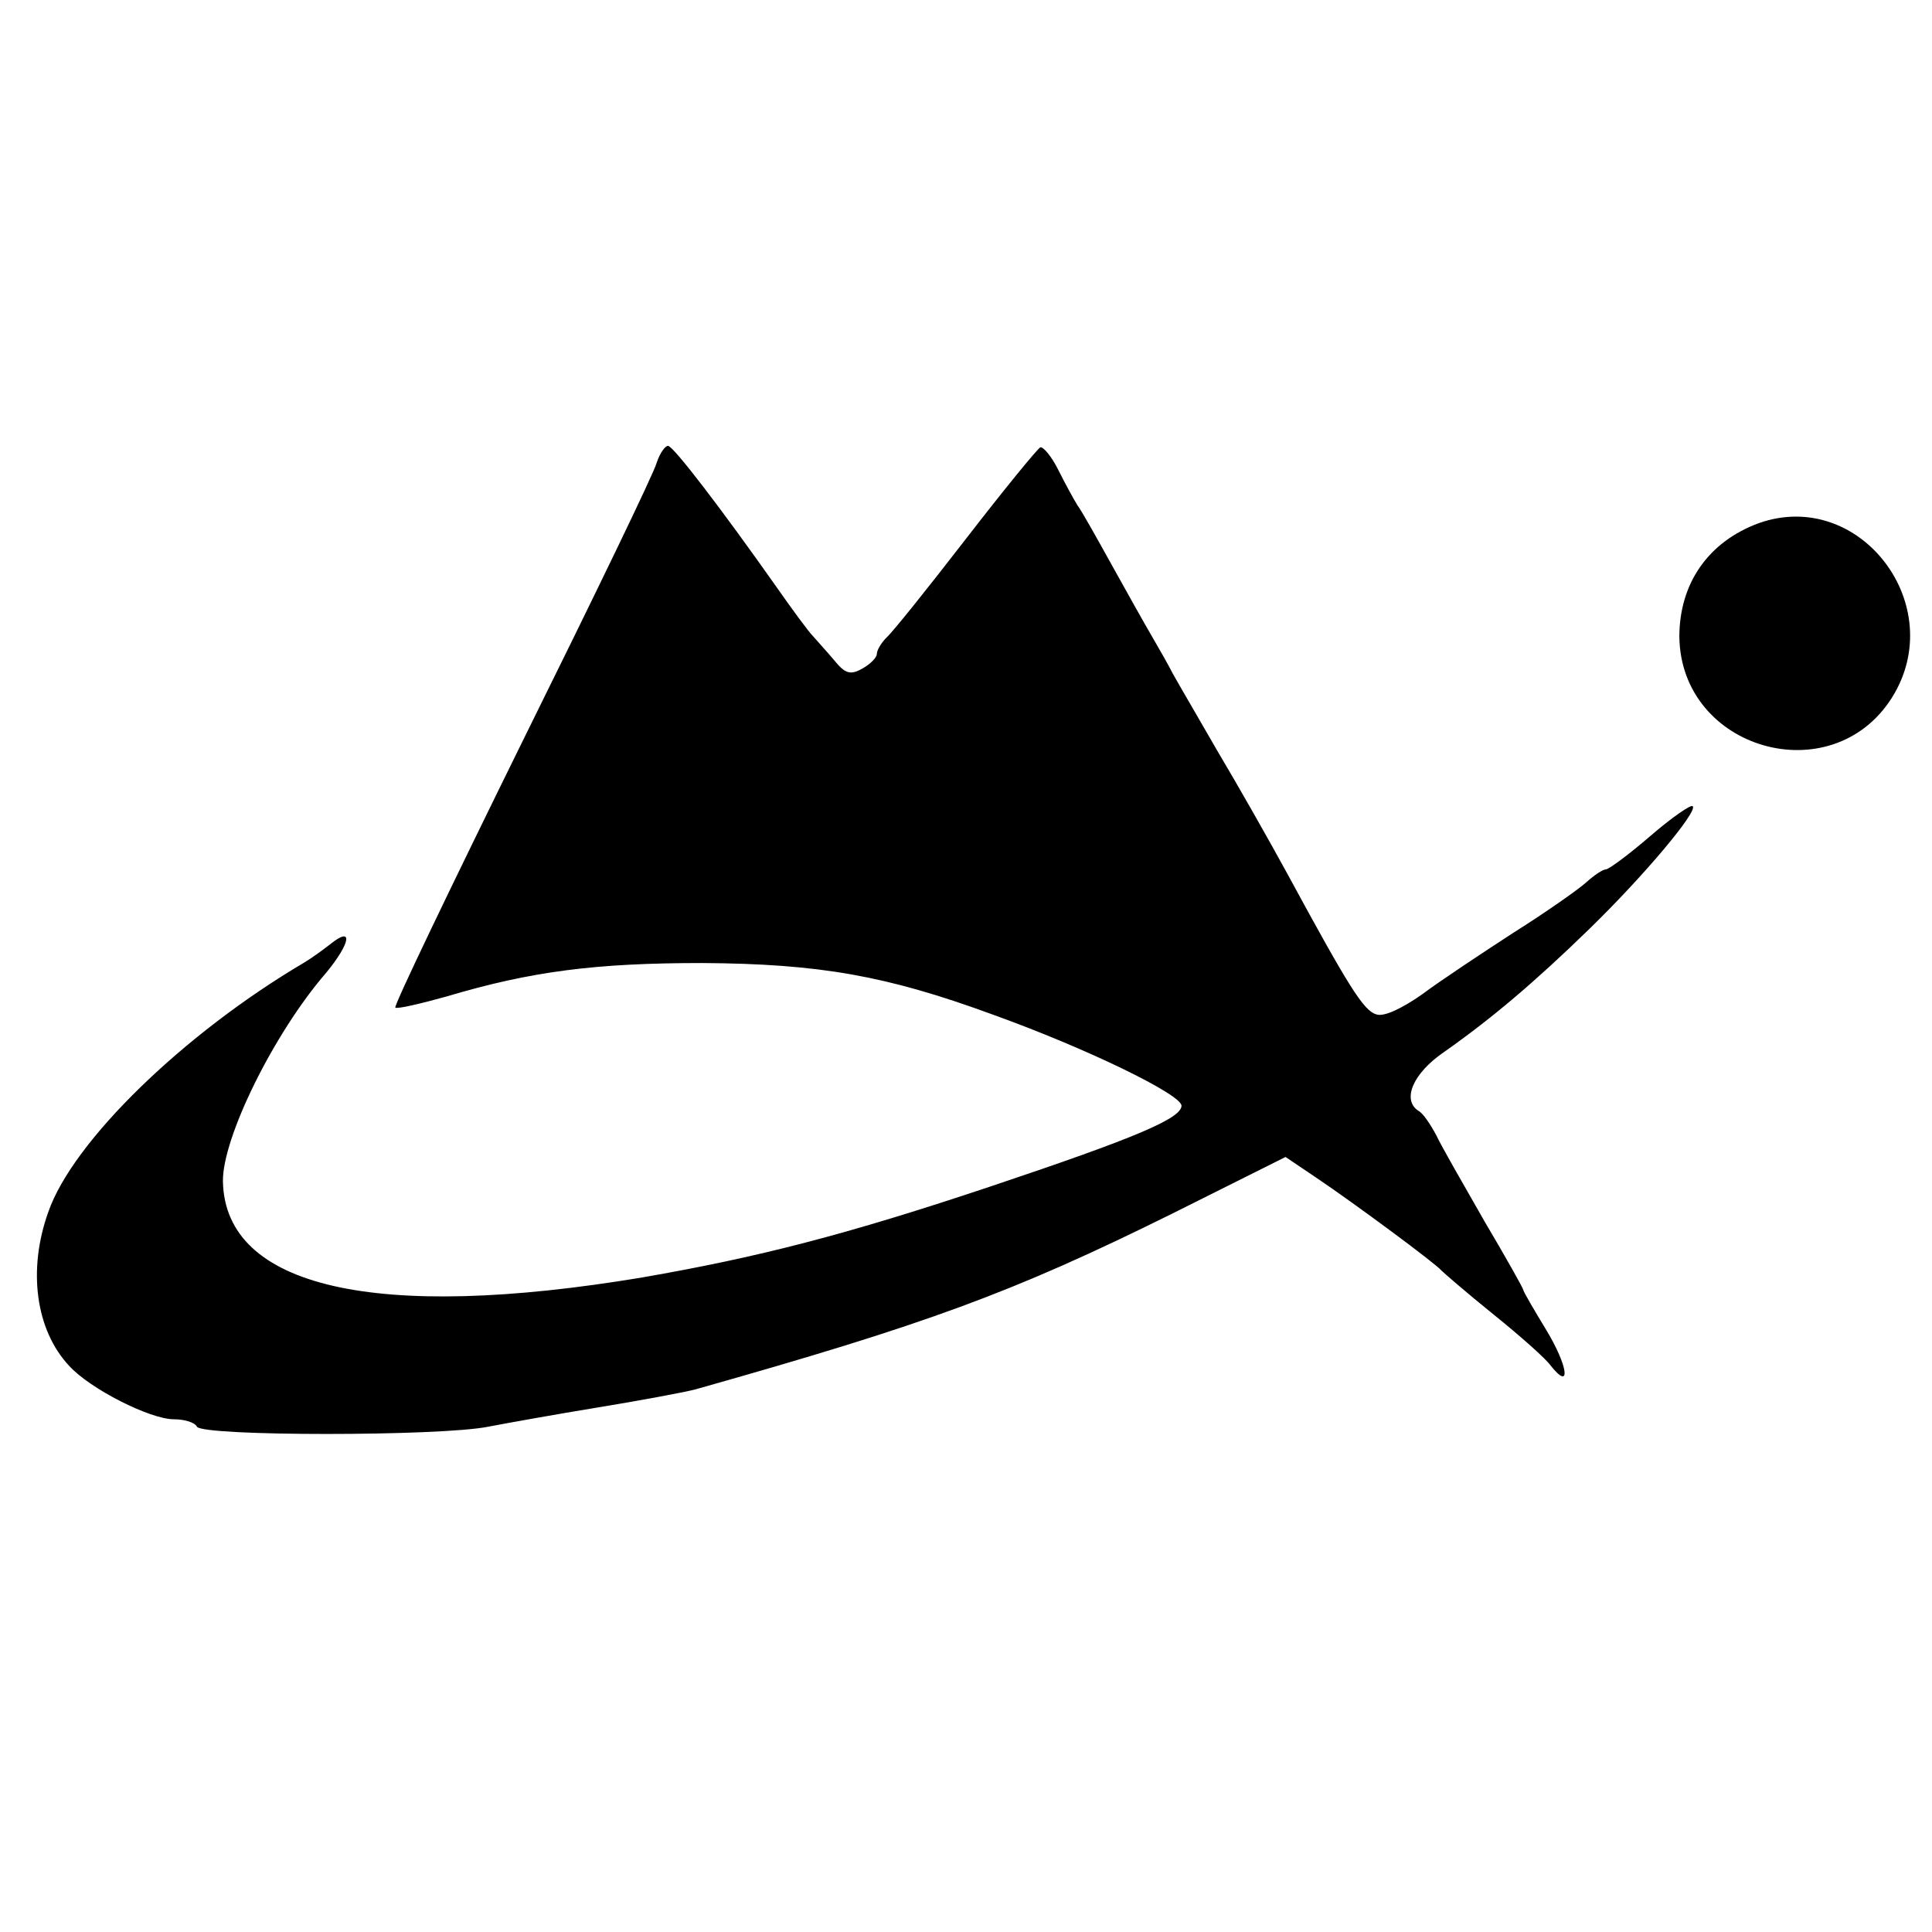 <?xml version="1.0" standalone="no"?>
<!DOCTYPE svg PUBLIC "-//W3C//DTD SVG 20010904//EN"
 "http://www.w3.org/TR/2001/REC-SVG-20010904/DTD/svg10.dtd">
<svg version="1.0" xmlns="http://www.w3.org/2000/svg"
 width="260pt" height="260pt" viewBox="0 0 260 260"
 preserveAspectRatio="xMidYMid meet">
<g transform="translate(0,260) scale(0.1,-0.1)"
fill="#000000" stroke="none">
<path d="M884 1978 c-3 -13 -85 -182 -181 -376 -96 -195 -173 -355 -171 -358
3 -2 33 5 69 15 114 34 201 45 344 45 158 -1 248 -17 390 -69 128 -46 255
-108 255 -123 0 -17 -61 -43 -255 -108 -197 -66 -315 -96 -470 -123 -359 -60
-562 -14 -565 129 -1 58 68 199 139 281 33 40 37 64 5 38 -9 -7 -24 -18 -34
-24 -163 -96 -312 -241 -345 -336 -28 -78 -17 -159 28 -207 28 -31 109 -72
141 -72 14 0 28 -4 31 -10 8 -13 327 -13 392 0 26 5 93 17 148 26 55 9 114 20
130 24 312 88 427 130 643 237 l152 76 43 -29 c49 -33 160 -115 167 -124 3 -3
34 -30 70 -59 36 -29 71 -60 77 -69 28 -35 23 0 -6 48 -17 28 -31 52 -31 54 0
2 -23 43 -52 92 -28 49 -58 101 -65 116 -8 15 -18 30 -24 33 -23 15 -7 51 34
79 64 45 122 94 196 166 74 72 146 158 139 165 -2 3 -28 -15 -57 -40 -29 -25
-56 -45 -60 -45 -4 0 -16 -8 -27 -18 -10 -9 -54 -40 -97 -67 -43 -28 -99 -65
-123 -83 -27 -19 -52 -31 -62 -27 -17 5 -37 37 -120 190 -24 44 -66 118 -94
165 -27 47 -54 93 -60 104 -5 10 -18 33 -28 50 -10 17 -34 60 -54 96 -20 36
-40 72 -46 80 -5 8 -17 30 -26 48 -9 18 -20 31 -24 30 -4 -2 -49 -57 -100
-123 -51 -66 -99 -126 -107 -133 -7 -7 -13 -17 -13 -22 0 -5 -9 -14 -20 -20
-16 -9 -23 -6 -37 11 -10 12 -23 26 -29 33 -6 6 -28 36 -49 66 -74 105 -139
190 -146 190 -4 0 -11 -10 -15 -22z"/>
<path d="M2367 1896 c-68 -25 -107 -81 -107 -153 2 -152 205 -210 286 -82 78
124 -43 283 -179 235z"/>
</g>
</svg>
